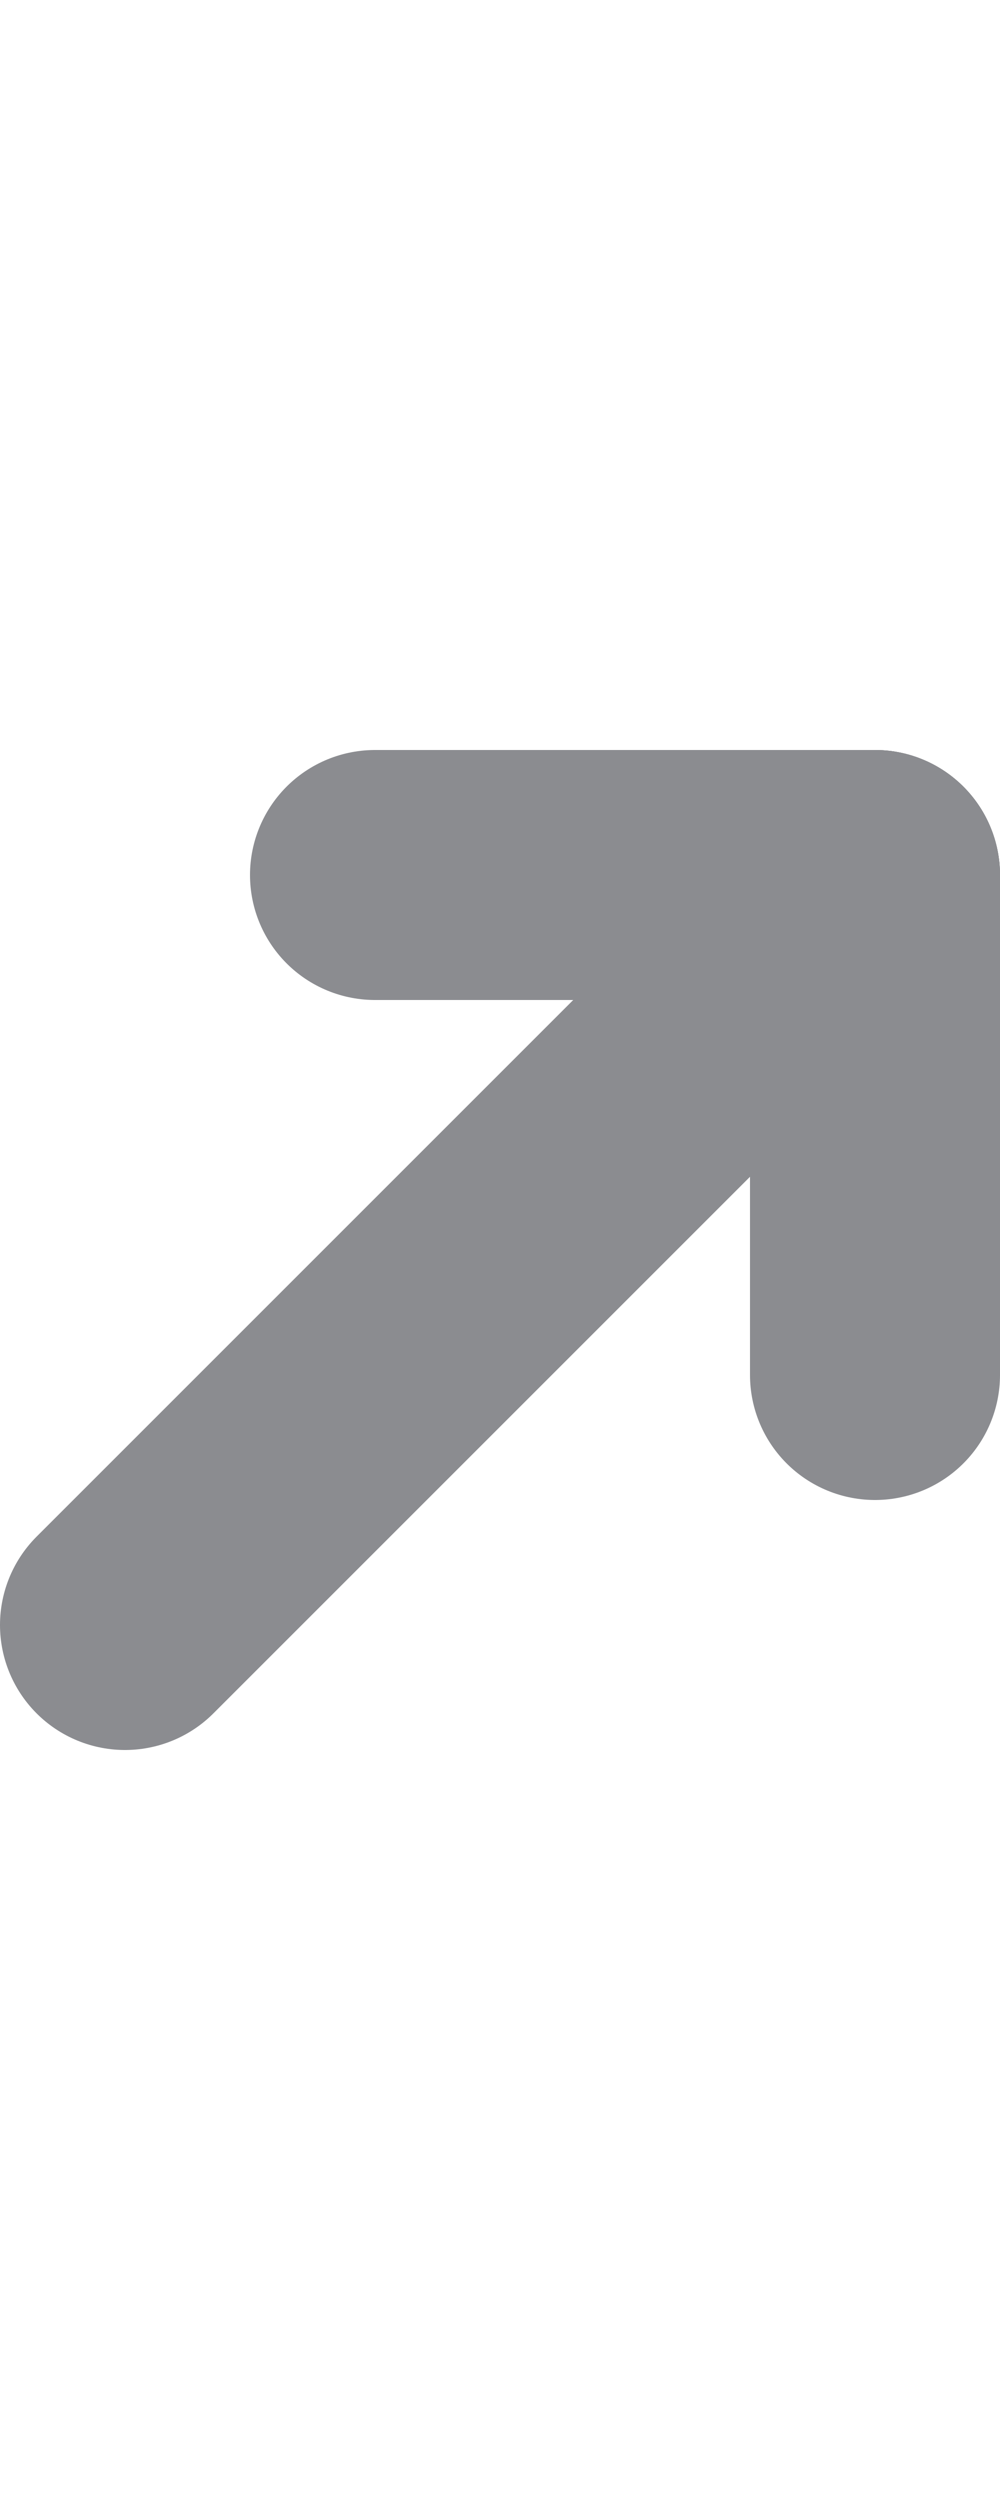<?xml version="1.0" encoding="UTF-8"?>
<svg id="link_arrow" xmlns="http://www.w3.org/2000/svg" version="1.1" viewBox="0 0 8 20">
  <!-- Generator: Adobe Illustrator 29.1.0, SVG Export Plug-In . SVG Version: 2.1.0 Build 142)  -->
  <defs>
    <style>
      .st0 {
        fill: none;
        stroke: #8b8c90;
        stroke-linecap: round;
        stroke-miterlimit: 10;
        stroke-width: 2px;
      }
    </style>
  </defs>
  <path class="st0" d="M1,13l6-6"/>
  <path class="st0" d="M3,7h4"/>
  <path class="st0" d="M7,11v-4"/>
</svg>